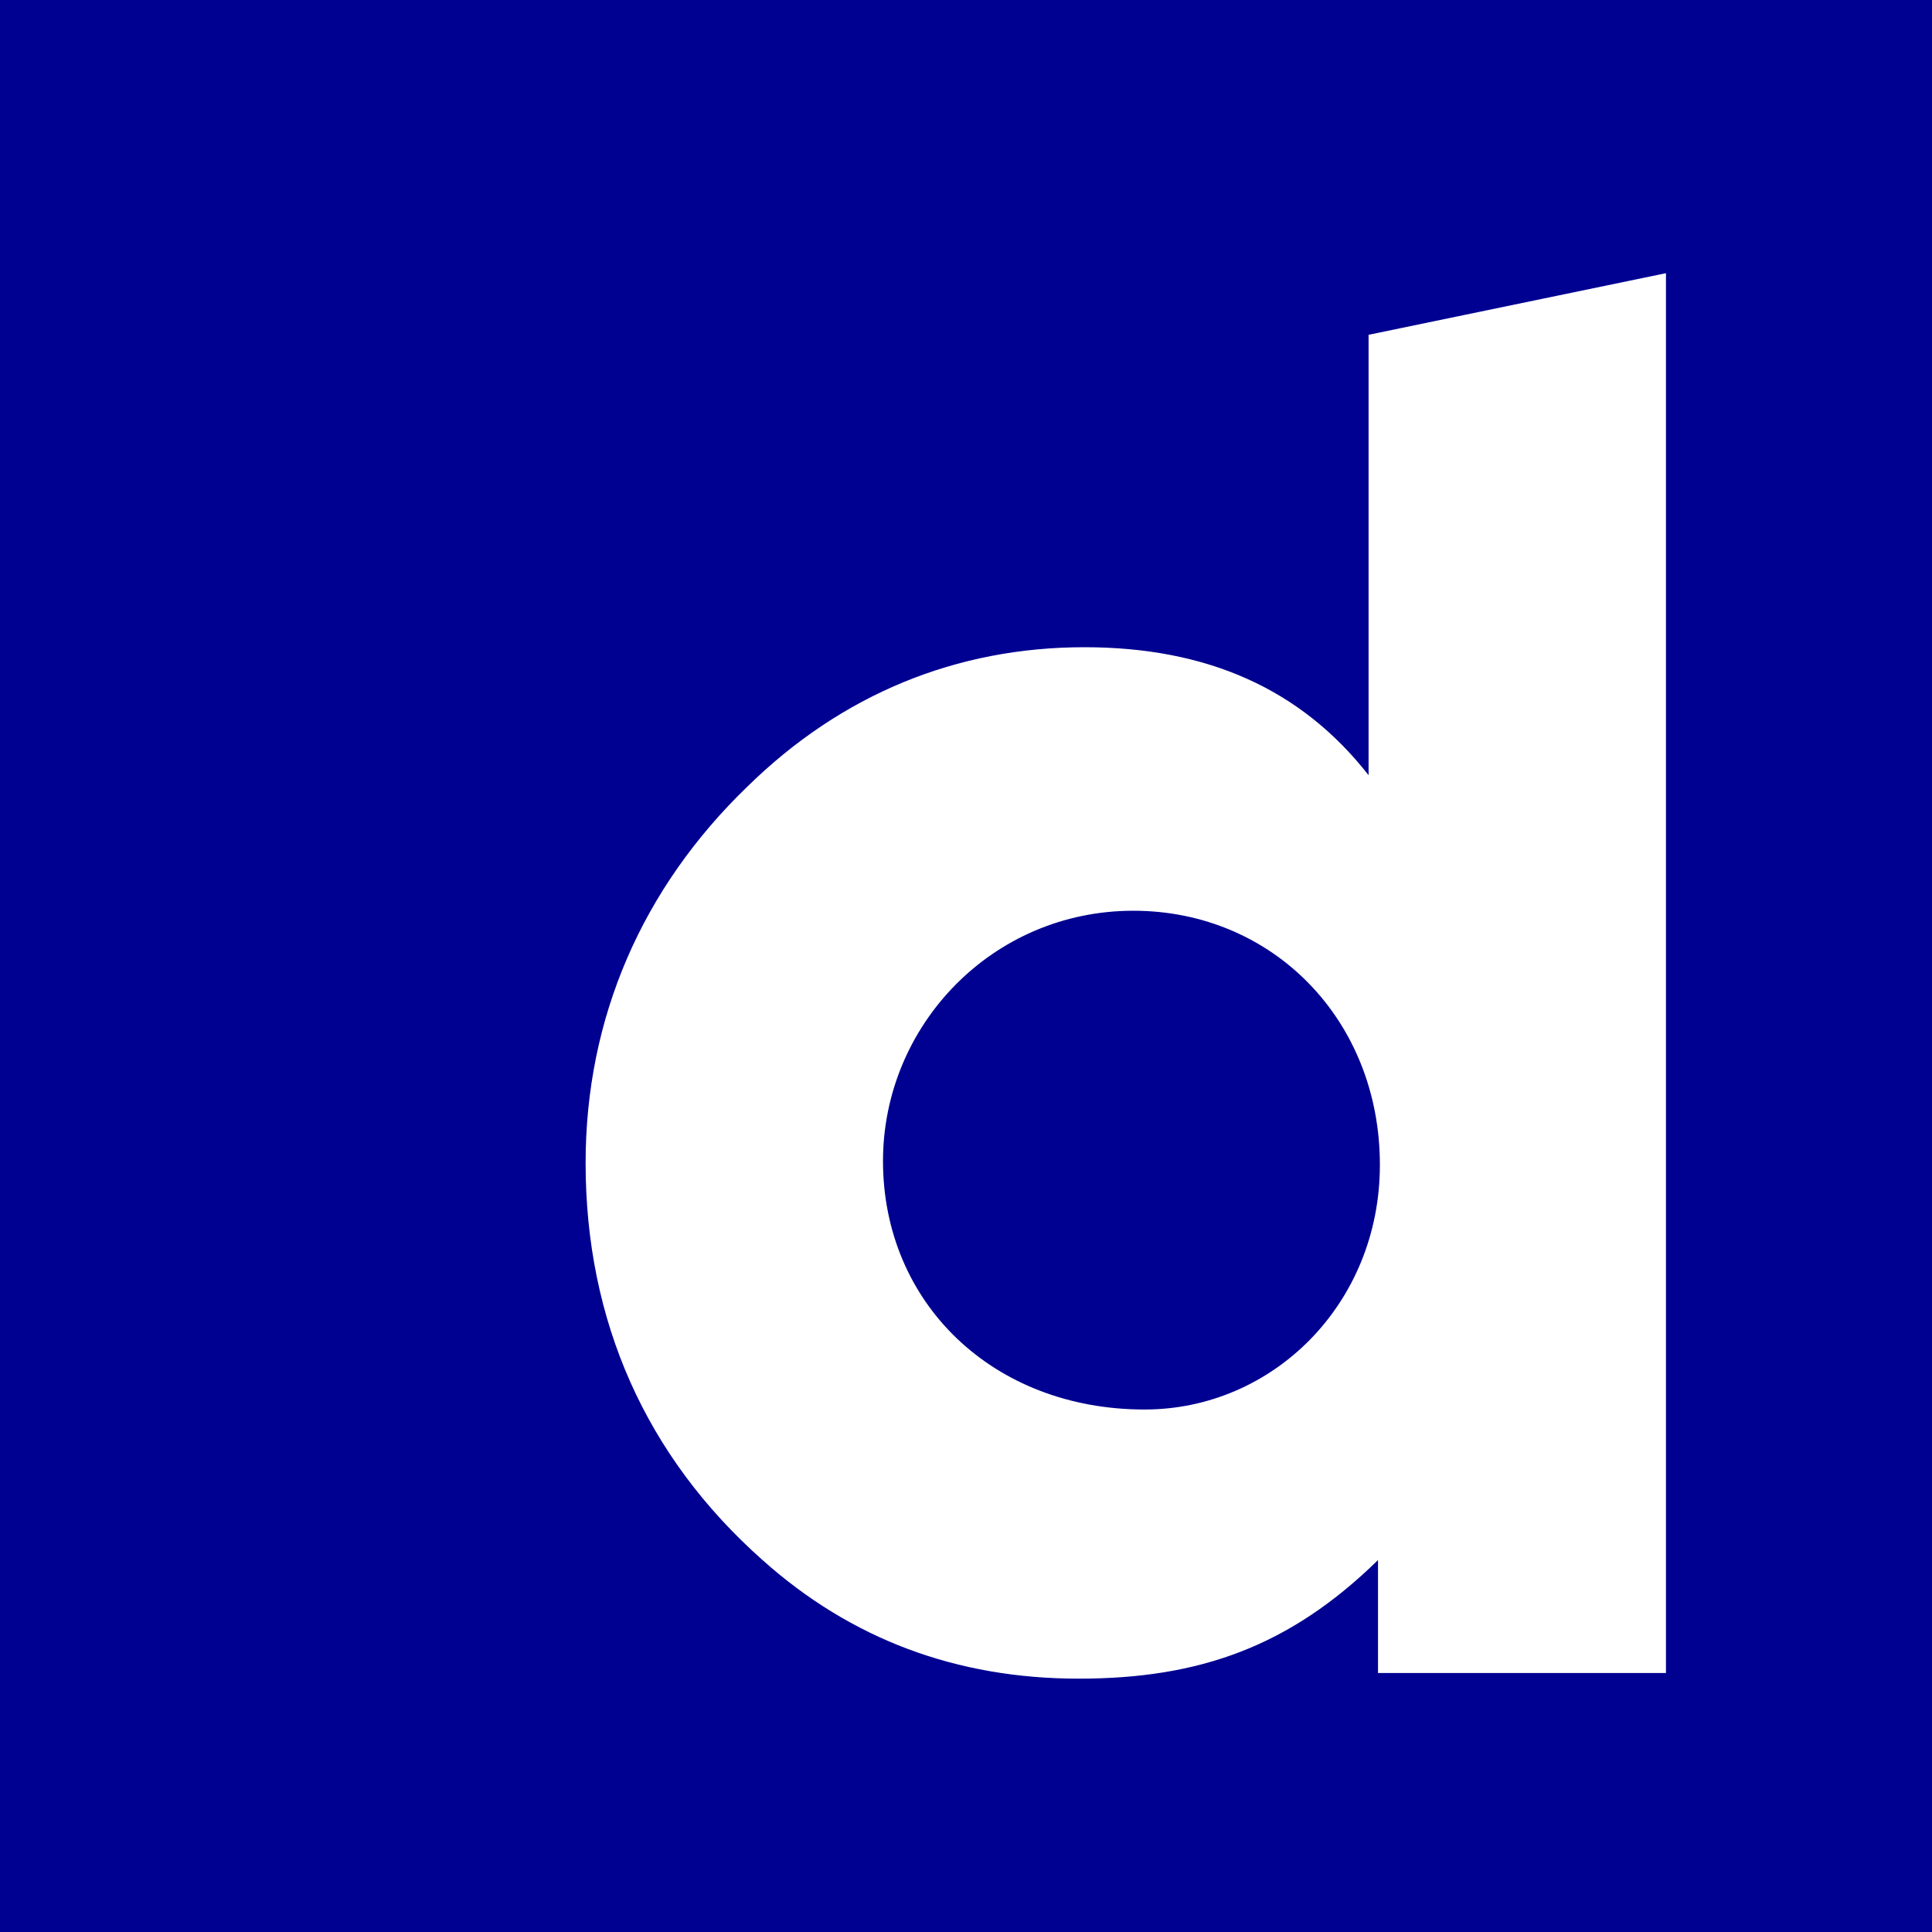 <?xml version="1.0" ?><!DOCTYPE svg  PUBLIC '-//W3C//DTD SVG 1.1//EN'  'http://www.w3.org/Graphics/SVG/1.1/DTD/svg11.dtd'><svg enable-background="new 0 0 128 128" id="Social_Icons" version="1.1" viewBox="0 0 128 128" xml:space="preserve" xmlns="http://www.w3.org/2000/svg" xmlns:xlink="http://www.w3.org/1999/xlink"><g id="_x33__stroke"><g id="Dailymotion"><rect clip-rule="evenodd" fill="none" fill-rule="evenodd" height="128" width="128"/><path clip-rule="evenodd" d="M75.086,60.339    c-9.352,0-16.585,7.607-16.585,16.585c0,9.352,7.232,16.46,17.333,16.46c8.479,0,15.587-6.983,15.587-16.211    C91.421,67.571,84.313,60.339,75.086,60.339z M110.375,110.841H91.296v-7.482c-5.861,5.736-11.846,7.856-19.827,7.856    c-8.105,0-15.088-2.619-20.949-7.856c-7.731-6.858-11.722-15.837-11.722-26.311c0-9.602,3.741-18.206,10.724-24.94    c6.235-6.11,13.842-9.228,22.321-9.228c8.105,0,14.34,2.743,18.829,8.479V22.181l19.702-4.082V110.841z M0,128h128V0H0V128z" fill="#000091" fill-rule="evenodd" id="Dailymotion_1_"/></g></g></svg>